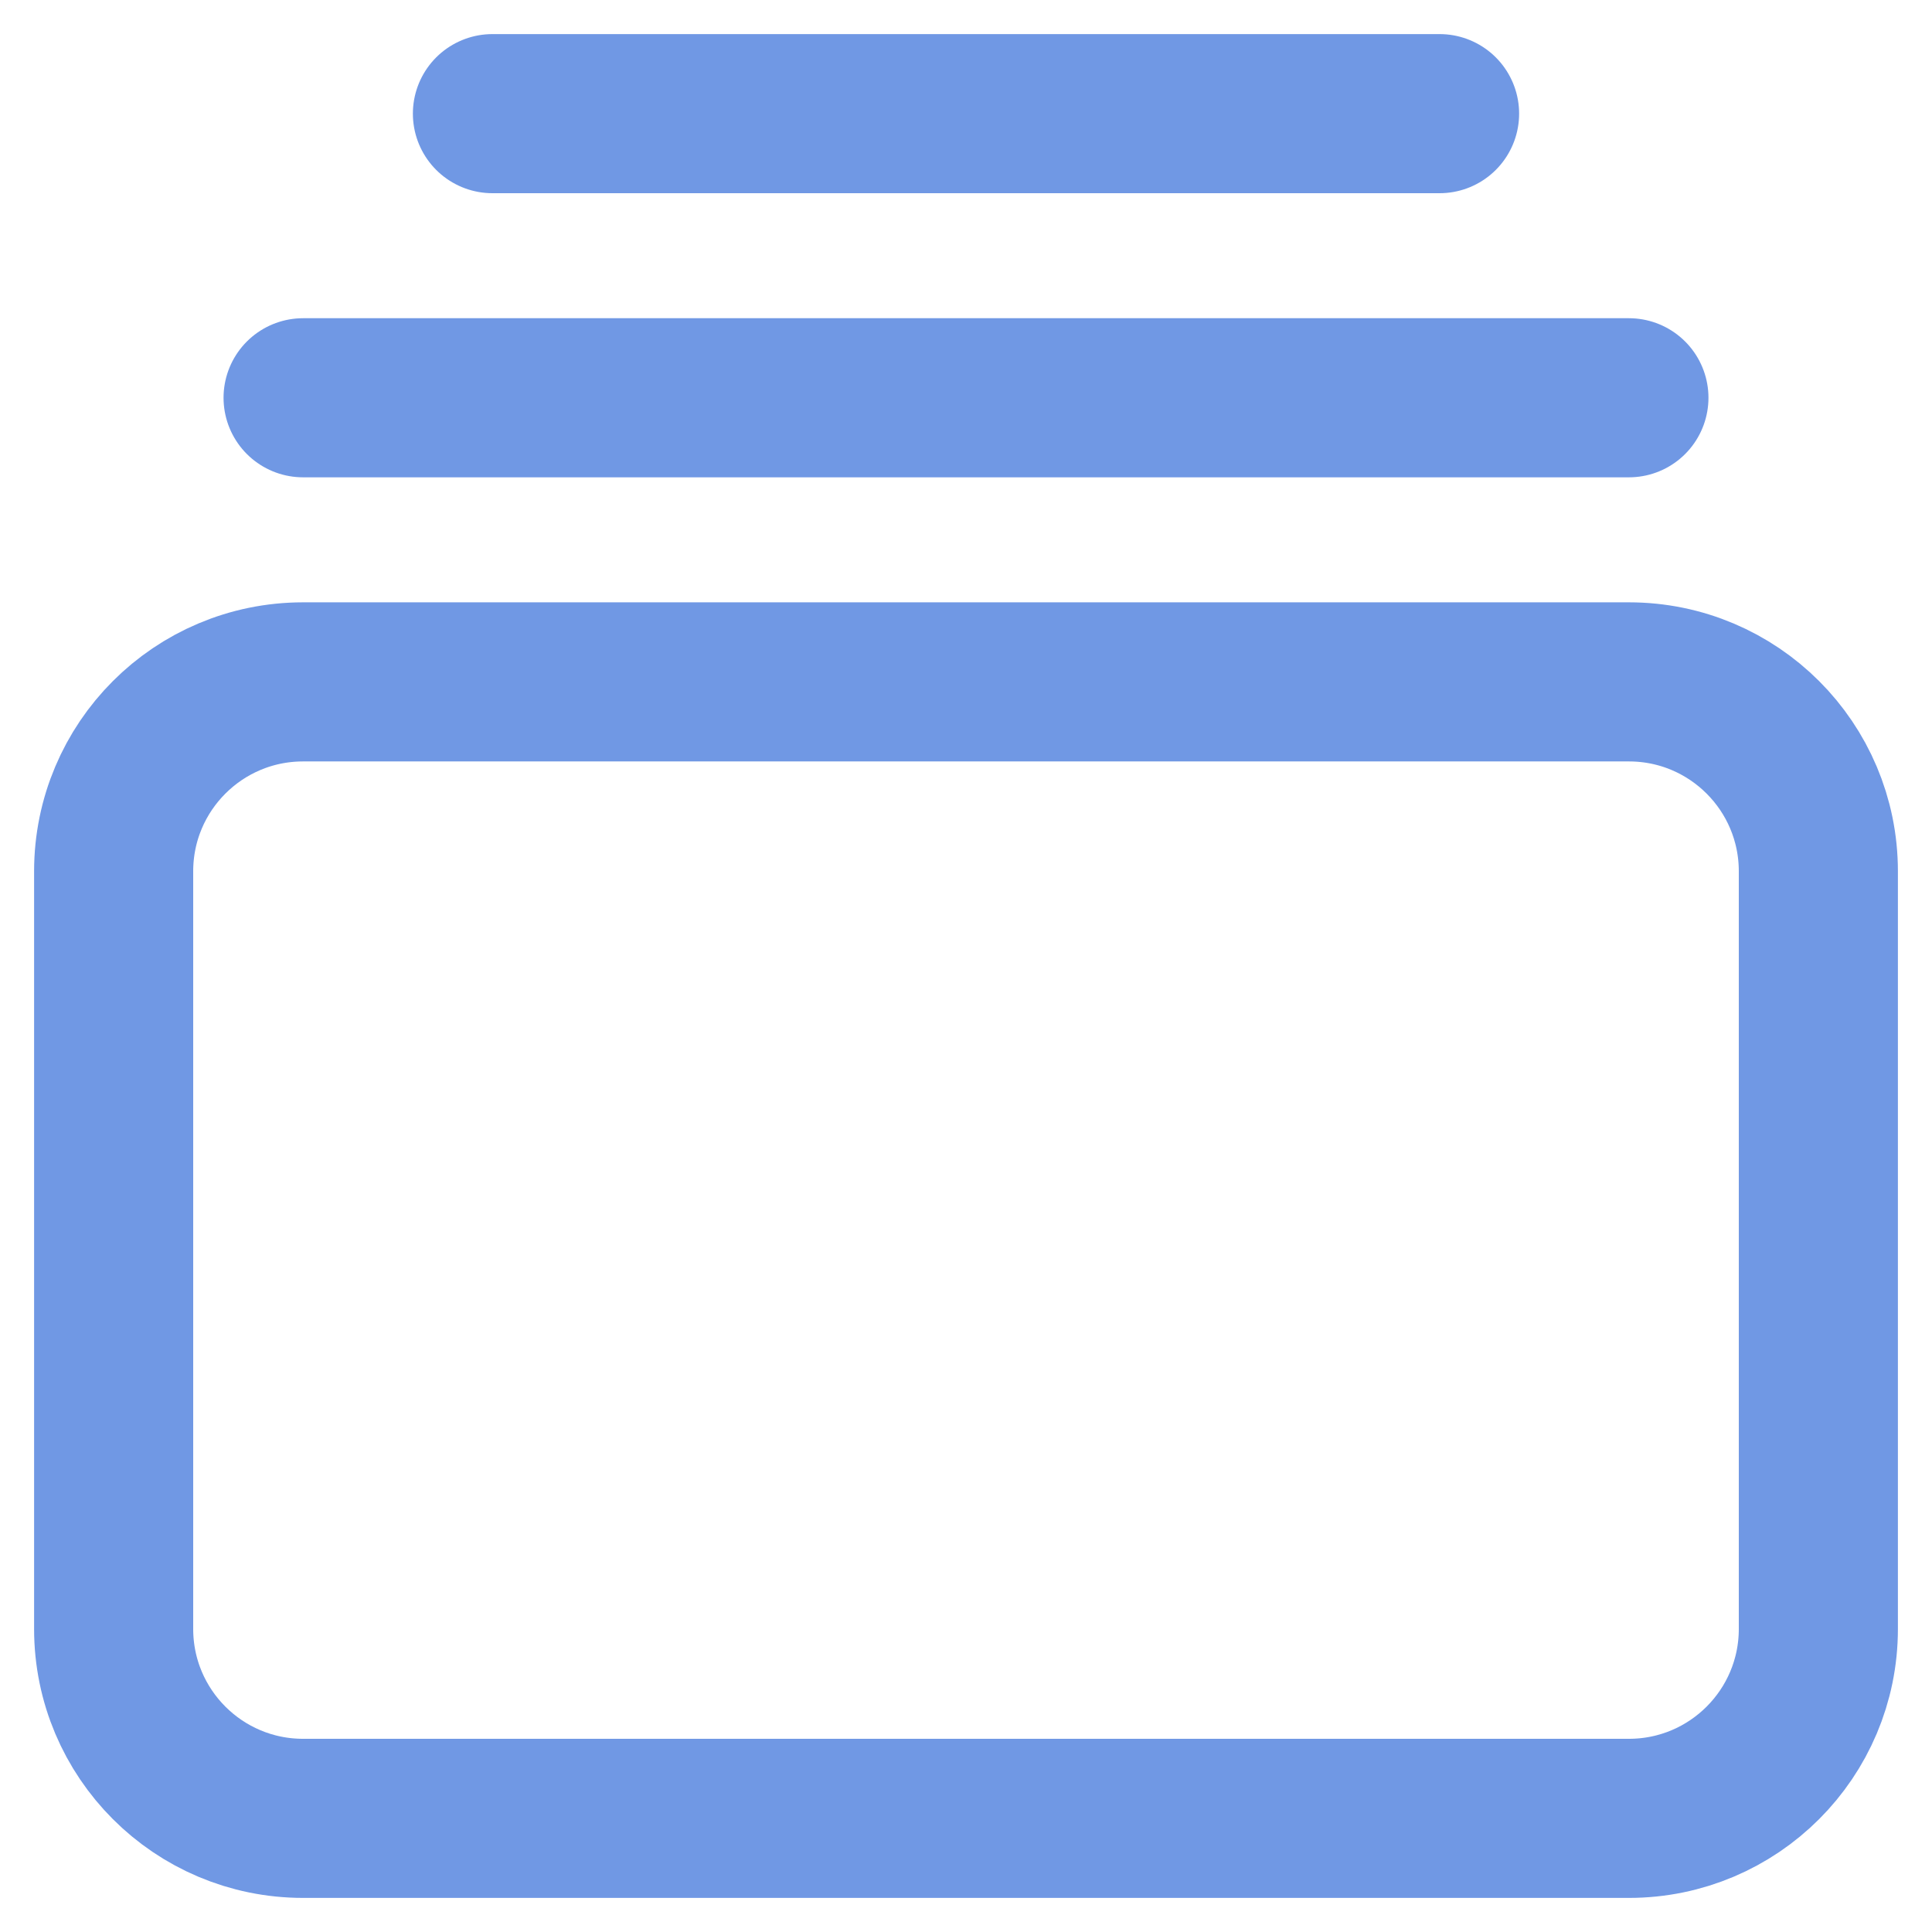 <svg width="17" height="17" viewBox="0 0 17 17" fill="none" xmlns="http://www.w3.org/2000/svg">
<path d="M2.667 3.5H14.333M4.333 1H12.667M2.667 16H14.333C15.254 16 16 15.254 16 14.333V7.667C16 6.746 15.254 6 14.333 6H2.667C1.746 6 1 6.746 1 7.667V14.333C1 15.254 1.746 16 2.667 16Z" stroke="#7098E4" stroke-width="1.4" stroke-linecap="round"/>
</svg>
